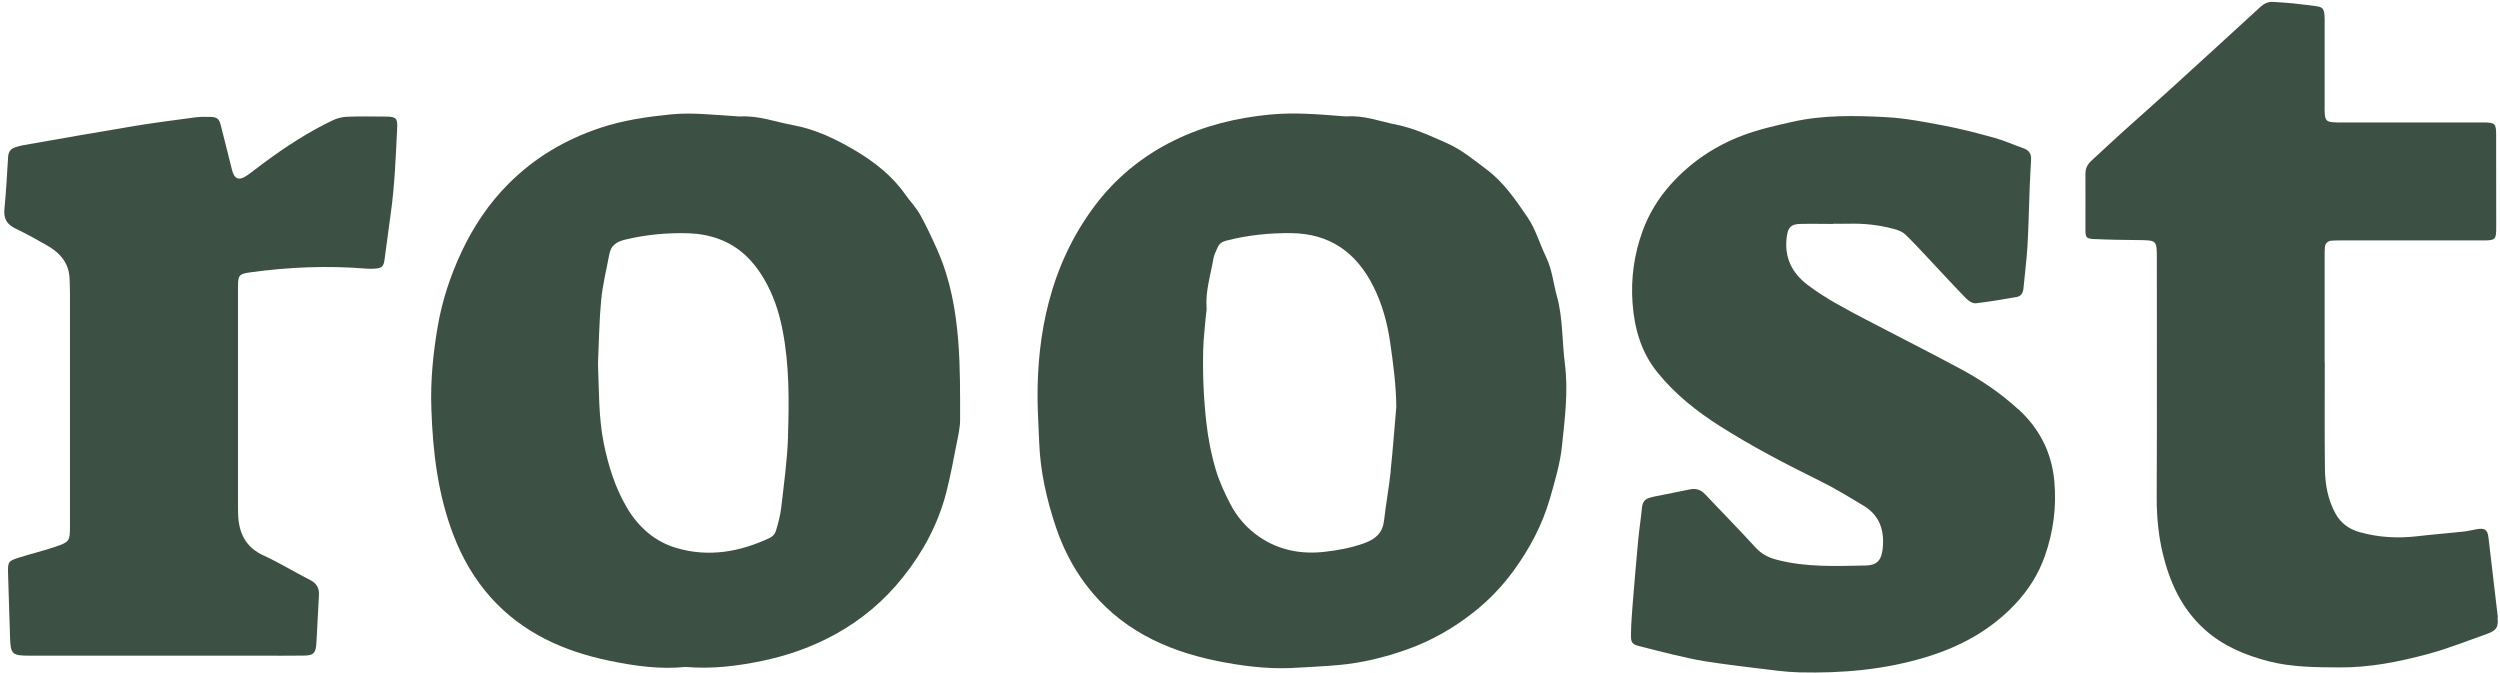 <svg width="464" height="125" viewBox="0 0 464 125" fill="none" xmlns="http://www.w3.org/2000/svg">
<path d="M174.037 46.548C173.03 44.265 171.971 42.008 170.76 39.827C170.007 38.475 168.885 37.315 167.979 36.039C165.556 32.596 162.253 30.032 158.733 27.941C155.162 25.824 151.362 23.987 147.166 23.222C143.914 22.622 140.776 21.424 137.397 21.615C137.052 21.64 136.695 21.564 136.351 21.551C132.41 21.334 128.507 20.837 124.516 21.232C120.039 21.679 115.639 22.316 111.367 23.745C104.913 25.9 99.213 29.267 94.405 34.088C90.706 37.786 87.862 42.059 85.643 46.79C83.59 51.178 82.072 55.756 81.256 60.513C80.389 65.551 79.878 70.627 80.057 75.766C80.325 83.814 81.243 91.721 84.164 99.322C85.783 103.543 88.002 107.408 90.999 110.787C96.93 117.47 104.697 120.913 113.229 122.661C117.82 123.604 122.526 124.268 127.219 123.783C132.027 124.191 136.721 123.643 141.337 122.686C146.12 121.704 150.711 120.097 155.047 117.712C159.97 114.996 164.141 111.463 167.61 107.101C171.346 102.421 174.127 97.218 175.631 91.389C176.397 88.418 176.945 85.382 177.544 82.373C177.838 80.893 178.195 79.388 178.195 77.896C178.195 73.024 178.233 68.127 177.851 63.281C177.391 57.554 176.384 51.879 174.037 46.561V46.548ZM146.26 81.021C146.12 85.446 145.495 89.808 144.998 94.182C144.832 95.674 144.424 97.154 143.99 98.595C143.85 99.079 143.365 99.602 142.906 99.819C137.371 102.421 131.594 103.467 125.625 101.732C121.493 100.533 118.407 97.766 116.264 94.067C114.147 90.42 112.923 86.479 112.068 82.334C111.073 77.424 111.201 72.514 110.984 67.579C111.163 63.638 111.201 59.684 111.571 55.756C111.839 52.886 112.553 50.055 113.088 47.198C113.395 45.592 114.338 44.89 116.009 44.482C119.899 43.538 123.801 43.181 127.768 43.296C129.744 43.36 131.645 43.691 133.545 44.405C137.231 45.808 139.794 48.385 141.733 51.649C143.493 54.608 144.577 57.835 145.24 61.24C146.515 67.795 146.464 74.363 146.247 80.995L146.26 81.021Z" fill="#3C5044"/>
<path d="M288.946 54.914C288.283 52.517 288.066 50.004 286.956 47.709C285.77 45.26 285.018 42.531 283.5 40.312C281.319 37.123 279.126 33.871 275.937 31.473C273.565 29.701 271.321 27.8 268.553 26.576C265.467 25.212 262.431 23.783 259.09 23.12C256.08 22.52 253.16 21.385 250.022 21.602C249.729 21.615 249.436 21.577 249.155 21.564C244.691 21.207 240.266 20.837 235.751 21.258C229.527 21.857 223.572 23.299 217.998 26.028C212.068 28.923 207.03 33.029 203.064 38.36C199.098 43.691 196.356 49.583 194.672 56.011C193.129 61.903 192.53 67.885 192.568 73.942C192.593 76.672 192.772 79.388 192.874 82.117C193.078 87.487 194.251 92.677 195.948 97.753C197.248 101.63 199.085 105.265 201.559 108.53C207.681 116.628 216.2 120.709 225.88 122.673C230.382 123.579 234.96 124.178 239.603 123.987C242.612 123.809 245.635 123.694 248.645 123.413C252.892 123.018 257.011 121.998 261.028 120.582C265.556 118.988 269.688 116.641 273.463 113.67C276.32 111.425 278.82 108.81 280.937 105.903C283.895 101.847 286.242 97.422 287.645 92.588C288.576 89.361 289.558 86.084 289.902 82.768C290.425 77.705 291.101 72.642 290.438 67.489C289.902 63.306 290.094 59.021 288.946 54.901V54.914ZM258.121 87.448C257.789 90.496 257.228 93.532 256.884 96.58C256.629 98.85 255.379 100.011 253.313 100.776C250.94 101.656 248.492 102.102 246.03 102.395C241.618 102.931 237.409 102.166 233.711 99.628C231.44 98.072 229.604 95.993 228.341 93.532C227.308 91.529 226.339 89.451 225.689 87.308C224.821 84.439 224.247 81.493 223.903 78.47C223.393 73.955 223.202 69.441 223.316 64.913C223.367 62.834 223.635 60.755 223.801 58.677C223.839 58.154 223.98 57.631 223.941 57.121C223.712 53.996 224.694 51.037 225.204 48.015C225.332 47.288 225.701 46.599 225.995 45.91C226.288 45.222 226.836 44.865 227.563 44.673C231.53 43.64 235.547 43.232 239.641 43.27C246.808 43.334 251.718 46.867 254.856 53.078C256.514 56.355 257.483 59.863 258.006 63.51C258.58 67.477 259.115 71.443 259.154 75.498C258.809 79.478 258.516 83.469 258.095 87.448H258.121Z" fill="#3C5044"/>
<path d="M374.535 75.919C371.308 72.96 367.686 70.512 363.834 68.446C358.044 65.334 352.178 62.388 346.362 59.34C342.664 57.389 338.94 55.475 335.586 52.95C332.525 50.655 331.109 47.709 331.632 43.87C331.862 42.199 332.41 41.612 334.106 41.561C336.147 41.51 338.175 41.561 340.215 41.561V41.523C341.146 41.523 342.077 41.549 343.008 41.523C345.941 41.434 348.824 41.753 351.642 42.531C352.344 42.722 353.109 43.028 353.619 43.513C355.086 44.916 356.463 46.42 357.853 47.9C360.2 50.4 362.508 52.925 364.906 55.386C365.352 55.845 366.117 56.343 366.679 56.292C369.216 56.011 371.729 55.552 374.254 55.131C375.134 54.978 375.478 54.353 375.555 53.511C375.797 50.859 376.154 48.206 376.307 45.541C376.511 41.893 376.575 38.233 376.715 34.572C376.779 32.889 376.894 31.218 376.971 29.535C377.009 28.553 376.575 27.89 375.619 27.545C373.808 26.908 372.048 26.104 370.211 25.594C367.074 24.727 363.924 23.898 360.723 23.299C357.19 22.622 353.619 21.934 350.048 21.742C344.245 21.436 338.391 21.322 332.665 22.61C329.553 23.311 326.416 24.013 323.444 25.135C318.279 27.086 313.752 30.122 310.04 34.279C307.77 36.83 306.023 39.699 304.862 42.888C303.294 47.186 302.669 51.688 303 56.253C303.345 60.959 304.582 65.385 307.643 69.147C310.908 73.177 314.887 76.34 319.236 79.095C325.179 82.87 331.415 86.122 337.728 89.234C340.534 90.611 343.225 92.257 345.903 93.876C348.964 95.725 349.806 98.608 349.41 101.987C349.168 104.028 348.301 104.921 346.26 104.959C340.738 105.061 335.203 105.316 329.77 103.888C328.201 103.479 326.913 102.816 325.791 101.579C322.743 98.225 319.554 95.011 316.443 91.708C315.639 90.854 314.734 90.611 313.611 90.841C311.392 91.3 309.16 91.734 306.941 92.18C306.712 92.231 306.495 92.295 306.265 92.359C305.283 92.588 304.85 93.213 304.748 94.221C304.556 96.236 304.238 98.251 304.046 100.278C303.676 104.27 303.332 108.249 303.013 112.241C302.873 114.039 302.745 115.838 302.707 117.636C302.669 119.383 302.898 119.6 304.582 120.008C306.559 120.493 308.523 121.028 310.499 121.487C312.476 121.947 314.466 122.418 316.468 122.737C319.746 123.247 323.023 123.655 326.314 124.051C328.852 124.357 331.402 124.727 333.953 124.791C341.95 124.982 349.857 124.293 357.56 121.934C363.847 120.008 369.42 116.985 373.986 112.152C376.473 109.525 378.361 106.528 379.534 103.173C381.103 98.71 381.715 94.067 381.281 89.298C380.797 83.941 378.501 79.516 374.573 75.919H374.535Z" fill="#3C5044"/>
<path d="M463.605 114.613C463.031 109.652 462.457 104.704 461.857 99.743C461.692 98.314 461.182 97.97 459.728 98.212C458.873 98.365 458.019 98.582 457.151 98.671C454.32 98.978 451.476 99.194 448.645 99.526C445.01 99.947 441.452 99.755 437.919 98.761C435.968 98.212 434.45 97.09 433.481 95.343C432.04 92.741 431.53 89.871 431.504 86.951C431.428 80.383 431.479 73.815 431.479 67.26H431.453C431.453 60.692 431.453 54.124 431.453 47.568C431.453 47.045 431.453 46.523 431.491 46C431.542 45.183 431.976 44.712 432.805 44.66C433.443 44.622 434.08 44.622 434.731 44.622C443.467 44.622 452.19 44.622 460.926 44.622C463.146 44.622 463.299 44.456 463.299 42.225C463.299 36.473 463.299 30.721 463.286 24.969C463.286 22.967 463.056 22.763 461.092 22.724C460.506 22.724 459.932 22.724 459.345 22.724C451.132 22.724 442.931 22.724 434.718 22.724C434.131 22.724 433.545 22.75 432.971 22.686C431.849 22.584 431.581 22.304 431.479 21.156C431.428 20.633 431.453 20.11 431.453 19.587C431.453 14.537 431.453 9.474 431.453 4.423C431.453 3.9 431.466 3.378 431.428 2.855C431.326 1.567 431.032 1.286 429.719 1.12C428.329 0.954 426.951 0.763 425.561 0.623C424.349 0.508 423.125 0.431 421.914 0.355C420.995 0.291 420.243 0.636 419.554 1.26C413.994 6.375 408.408 11.463 402.822 16.552C399.901 19.205 396.93 21.819 393.996 24.459C392.058 26.206 390.157 28.005 388.219 29.777C387.492 30.44 387.058 31.18 387.058 32.2C387.084 35.682 387.046 39.176 387.058 42.658C387.058 44.099 387.237 44.303 388.653 44.367C391.382 44.495 394.111 44.533 396.853 44.559C400.309 44.597 400.309 44.559 400.309 48.078C400.309 62.783 400.347 77.475 400.284 92.18C400.271 95.751 400.577 99.258 401.406 102.714C402.707 108.109 404.926 112.994 409.173 116.82C412.616 119.919 416.697 121.602 421.072 122.737C425.395 123.847 429.808 123.847 434.246 123.872C439.832 123.911 445.24 122.826 450.571 121.398C454.32 120.391 457.955 118.937 461.628 117.636C463.35 117.024 463.745 116.36 463.541 114.613H463.605Z" fill="#3C5044"/>
<path d="M71.742 21.64C69.293 21.615 66.844 21.577 64.408 21.666C63.516 21.704 62.559 21.947 61.756 22.329C57.177 24.51 52.956 27.29 48.875 30.3C47.842 31.052 46.86 31.869 45.801 32.596C44.322 33.603 43.48 33.221 43.059 31.524C42.383 28.77 41.682 26.015 40.98 23.26C40.661 22.036 40.304 21.73 39.042 21.692C38.111 21.666 37.167 21.666 36.249 21.781C32.448 22.291 28.648 22.776 24.86 23.4C17.986 24.535 11.112 25.76 4.25 26.959C3.791 27.035 3.345 27.188 2.898 27.316C2.006 27.571 1.572 28.145 1.508 29.088C1.304 32.328 1.138 35.58 0.82 38.807C0.654 40.567 1.253 41.638 2.847 42.403C4.837 43.347 6.775 44.444 8.689 45.528C11.15 46.918 12.859 48.856 12.923 51.866C12.935 52.733 12.986 53.613 12.986 54.481C12.986 64.416 12.986 74.35 12.986 84.285C12.986 88.762 12.986 93.238 12.986 97.702C12.986 100.38 12.897 100.584 10.321 101.464C8.127 102.217 5.857 102.753 3.638 103.454C1.521 104.117 1.445 104.232 1.496 106.4C1.598 110.341 1.751 114.294 1.865 118.235C1.955 121.411 2.223 121.691 5.424 121.691C13.752 121.691 22.067 121.691 30.395 121.691C36.274 121.691 42.154 121.691 48.033 121.691C50.826 121.691 53.619 121.717 56.412 121.679C58.134 121.653 58.593 121.258 58.708 119.523C58.912 116.514 59.001 113.491 59.192 110.481C59.282 109.078 58.733 108.237 57.471 107.599C54.614 106.17 51.897 104.449 48.989 103.135C45.61 101.605 44.334 98.978 44.194 95.521C44.169 94.82 44.169 94.131 44.169 93.43C44.169 89.247 44.169 85.064 44.169 80.88C44.169 71.647 44.169 62.401 44.169 53.167C44.169 51.037 44.411 50.833 46.515 50.54C53.632 49.558 60.761 49.277 67.928 49.851C68.502 49.902 69.089 49.902 69.676 49.851C70.849 49.762 71.193 49.443 71.359 48.257C71.767 45.387 72.112 42.518 72.52 39.648C73.272 34.356 73.451 29.012 73.718 23.681C73.808 22.01 73.489 21.653 71.729 21.64H71.742Z" fill="#3C5044"/>
</svg>
